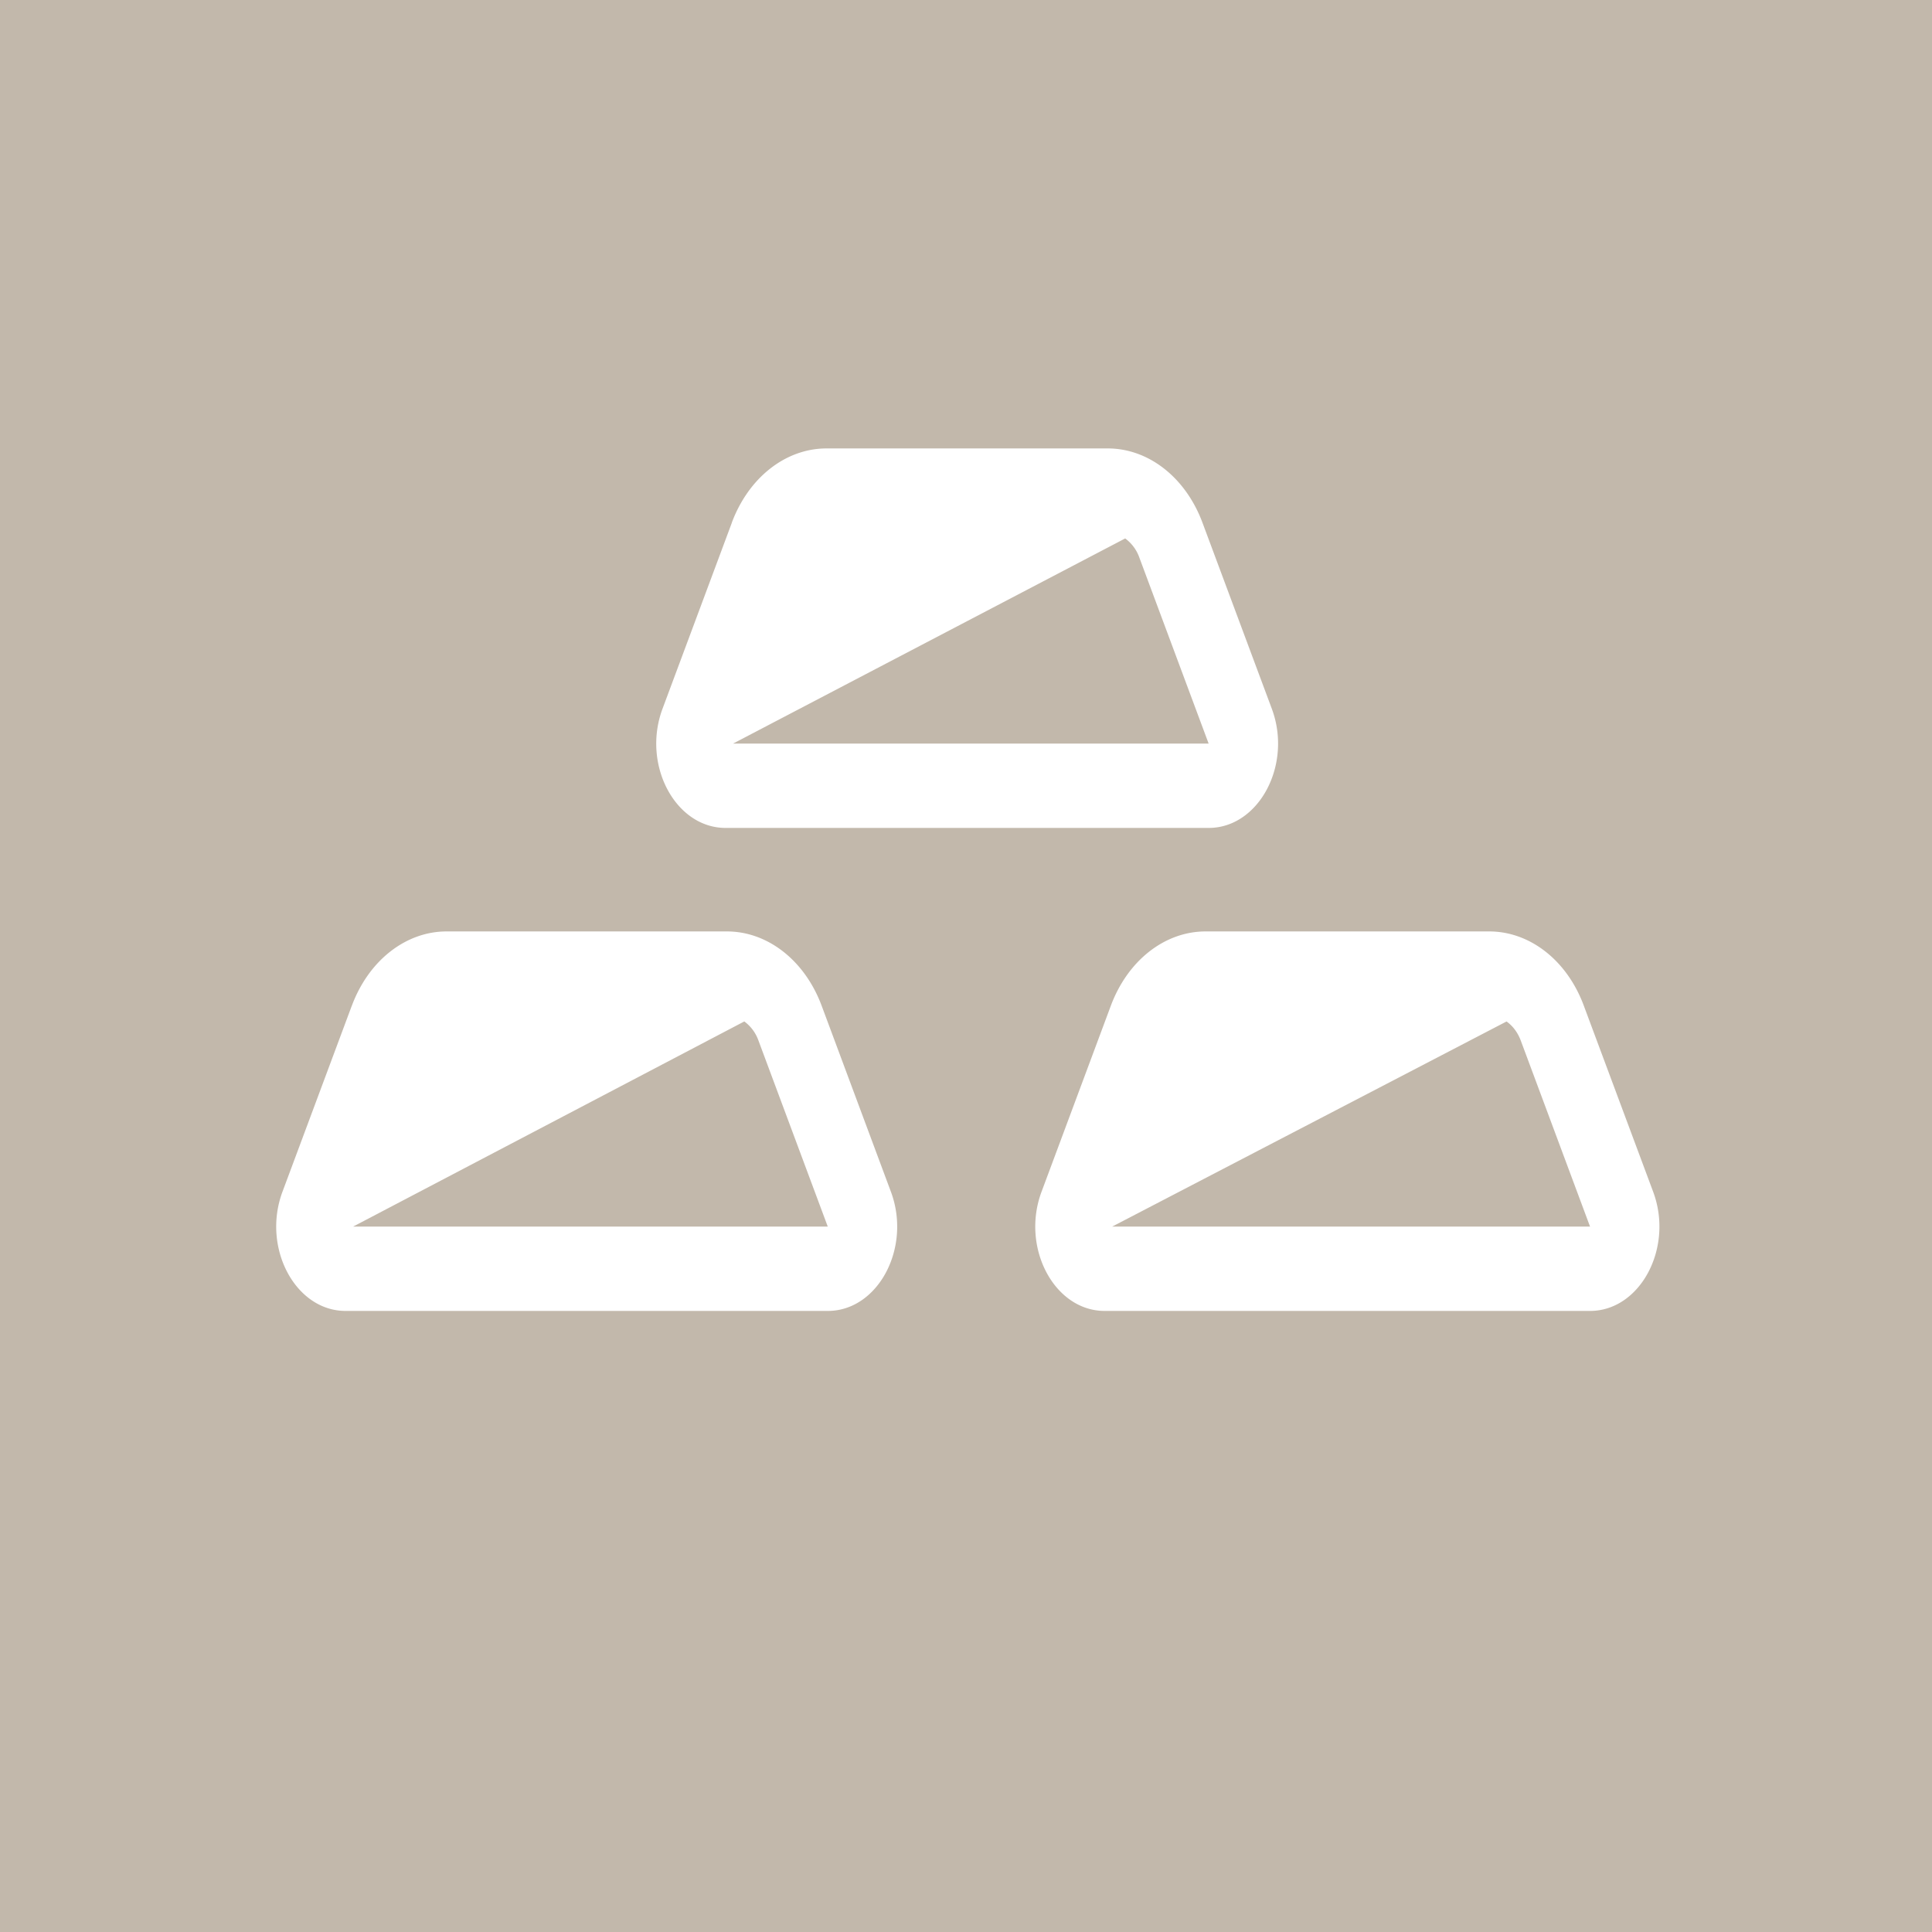 <!-- by TradingView --><svg width="56" height="56" xmlns="http://www.w3.org/2000/svg"><path d="M0 0h56v56H0V0z" fill="#C2B8AB"/><path d="M21.25 21.553h13.783l-2.009-5.393a1.17 1.17 0 00-.41-.553l-11.365 5.946zm-.039-6.401c.489-1.312 1.563-2.154 2.747-2.154h8.15c1.185 0 2.259.842 2.747 2.154l2.01 5.393c.602 1.618-.372 3.453-1.832 3.453h-14c-1.46 0-2.433-1.835-1.83-3.453l2.01-5.393h-.002zM10.236 35.553h13.757l-2.009-5.393a1.171 1.171 0 00-.41-.553l-11.338 5.946zm-.038-6.401c.488-1.312 1.563-2.154 2.747-2.154h8.124c1.184 0 2.258.842 2.747 2.154l2.008 5.393c.603 1.618-.37 3.453-1.83 3.453H10.018c-1.46 0-2.433-1.835-1.831-3.453l2.01-5.393zm35.89 6.401h-13.85l11.43-5.945c.178.126.323.316.412.553l2.008 5.392zm-11.143-8.555c-1.184 0-2.258.842-2.747 2.154l-2.009 5.393c-.603 1.618.371 3.453 1.831 3.453h14.067c1.46 0 2.433-1.835 1.831-3.453l-2.01-5.393c-.485-1.312-1.56-2.154-2.743-2.154h-8.22z" fill="#fff"/></svg>